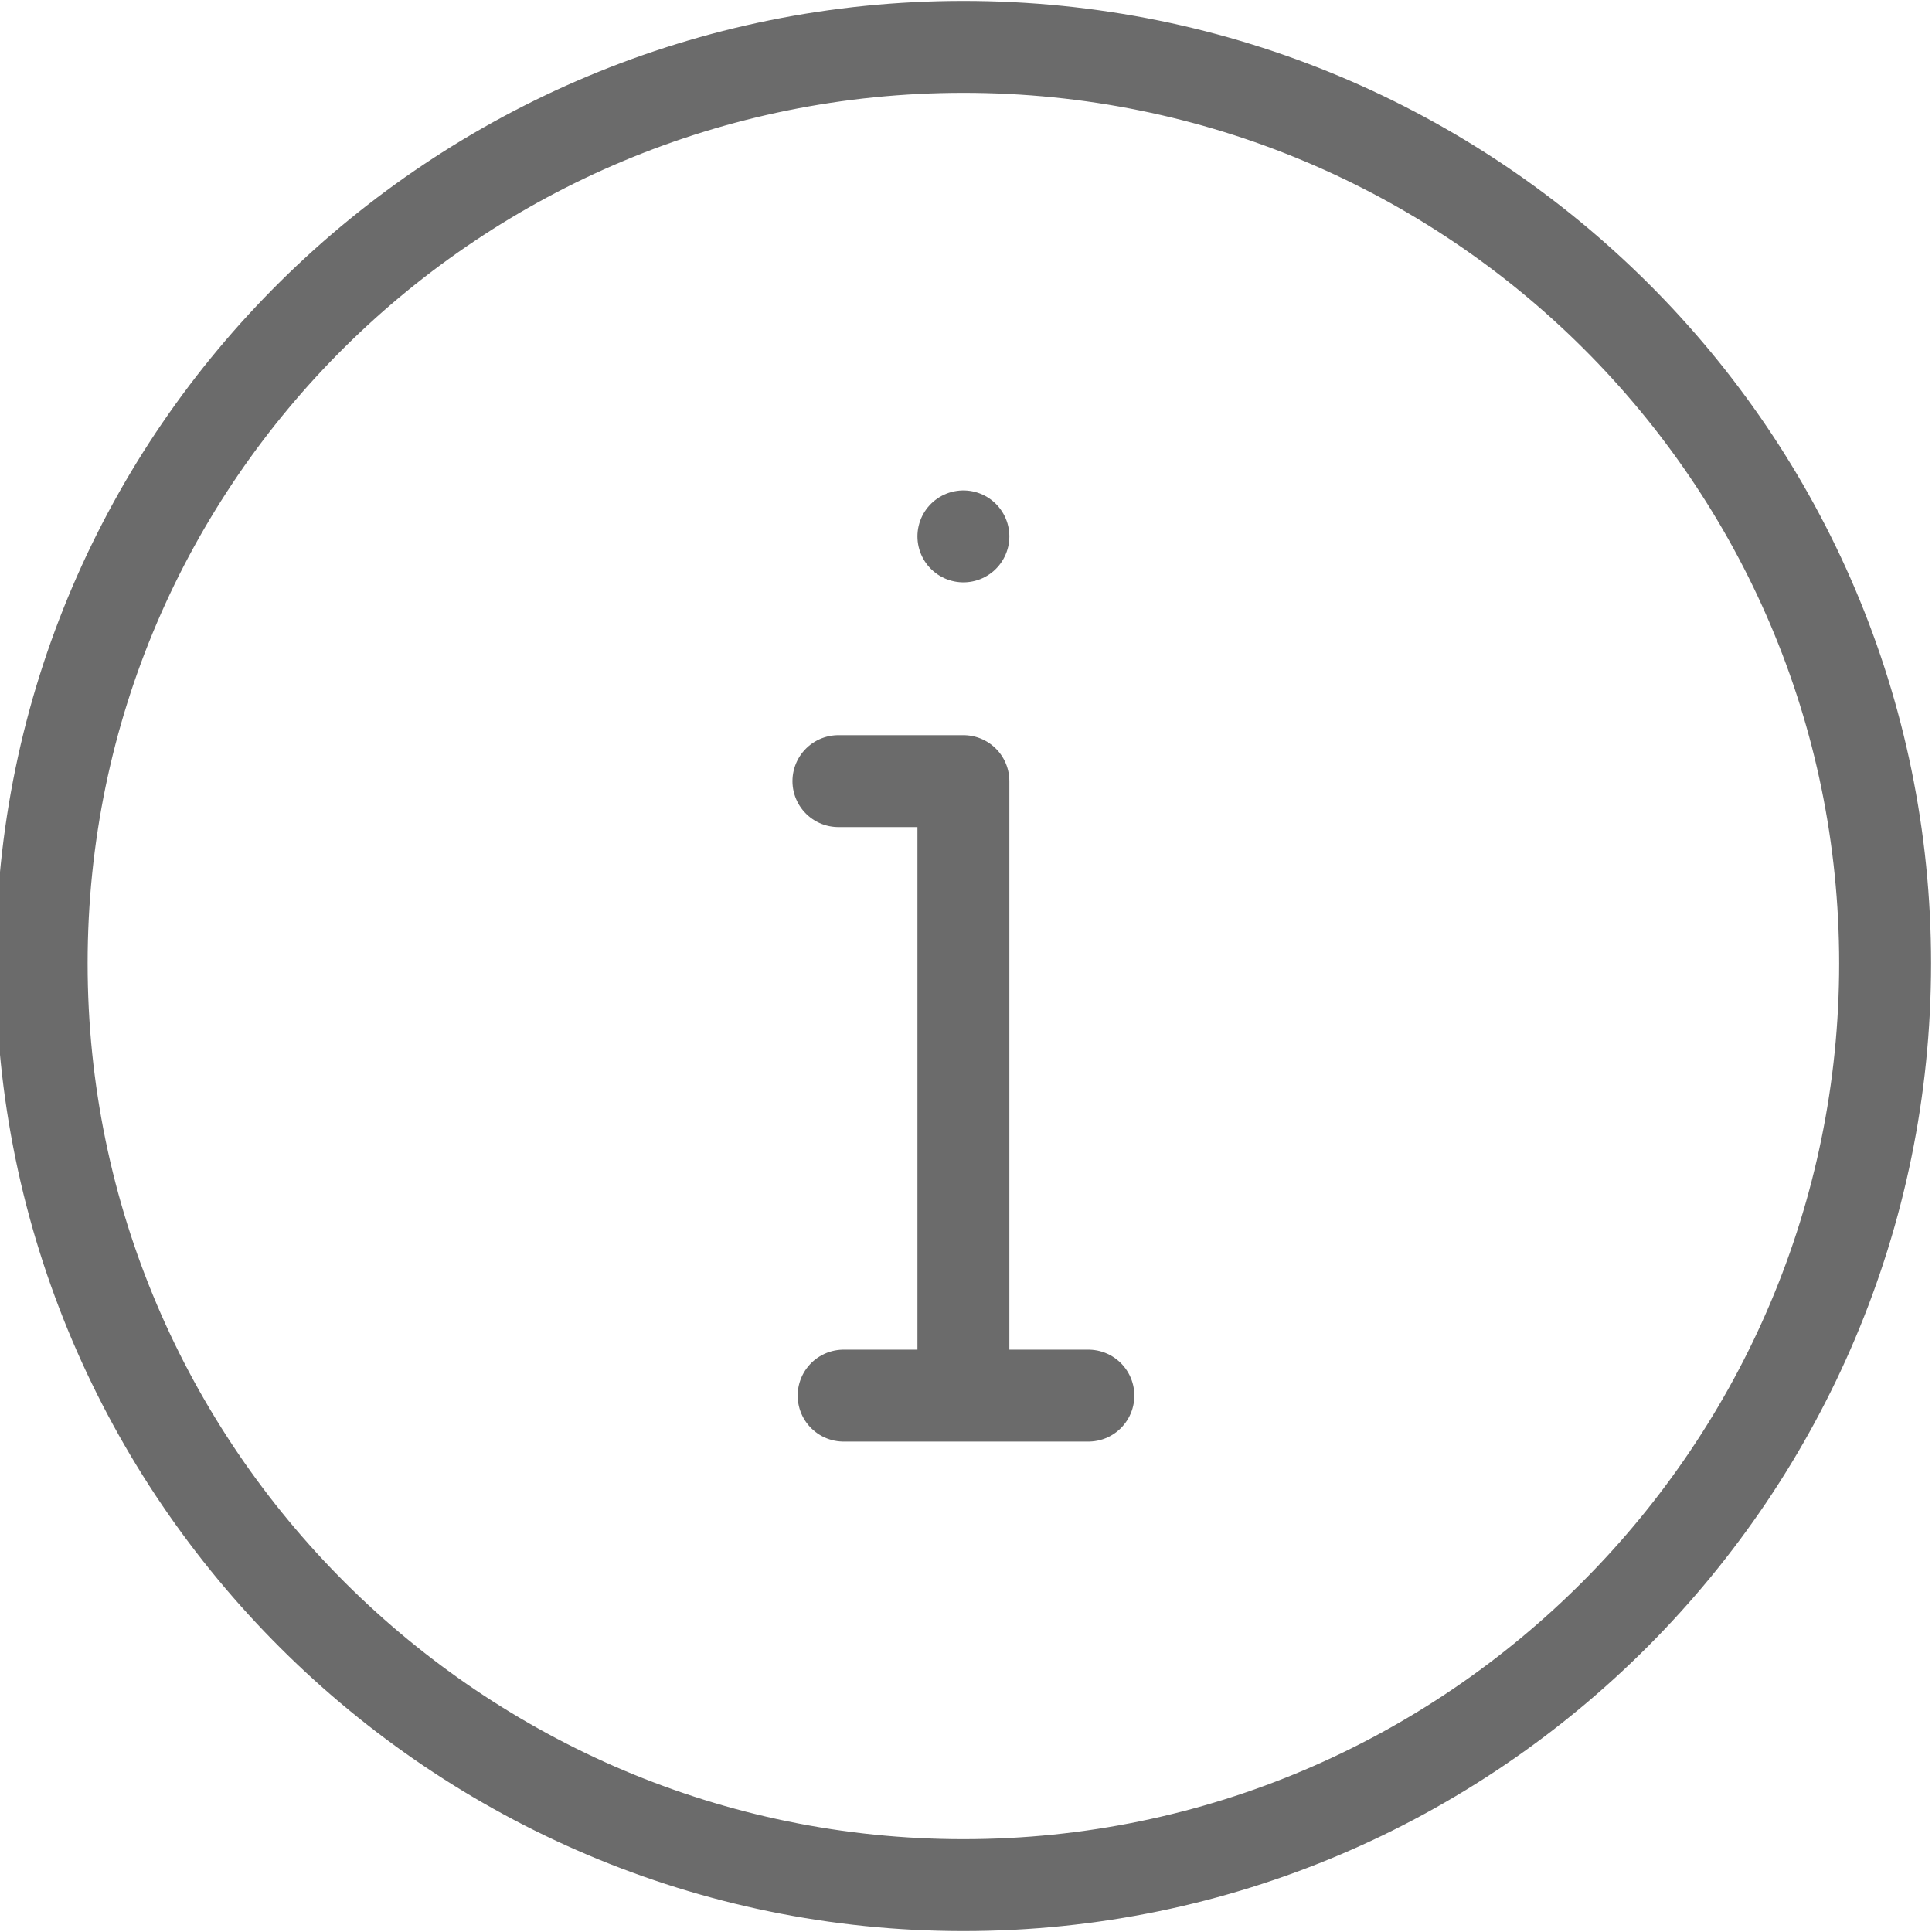 <?xml version="1.0" encoding="utf-8"?>
<!-- Generator: Adobe Illustrator 27.2.0, SVG Export Plug-In . SVG Version: 6.00 Build 0)  -->
<svg viewBox="0 0 37.1 37.1" xmlns="http://www.w3.org/2000/svg">

  <g>
    <path
      d="
		M18.5,10.3L18.5,10.3 M20.9,26.8h-4.7 M18.5,26.8V15h-2.4 M36.2,18.5c0,9.7-7.9,17.7-17.7,17.7c-9.7,0-17.7-7.9-17.7-17.7
		S8.8,0.9,18.5,0.9C28.3,0.9,36.2,8.8,36.2,18.5z"
      style="fill:none;stroke:#6B6B6B;stroke-width:1.765;stroke-linecap:round;stroke-linejoin:round;stroke-miterlimit:10;"/>
  </g>
</svg>

